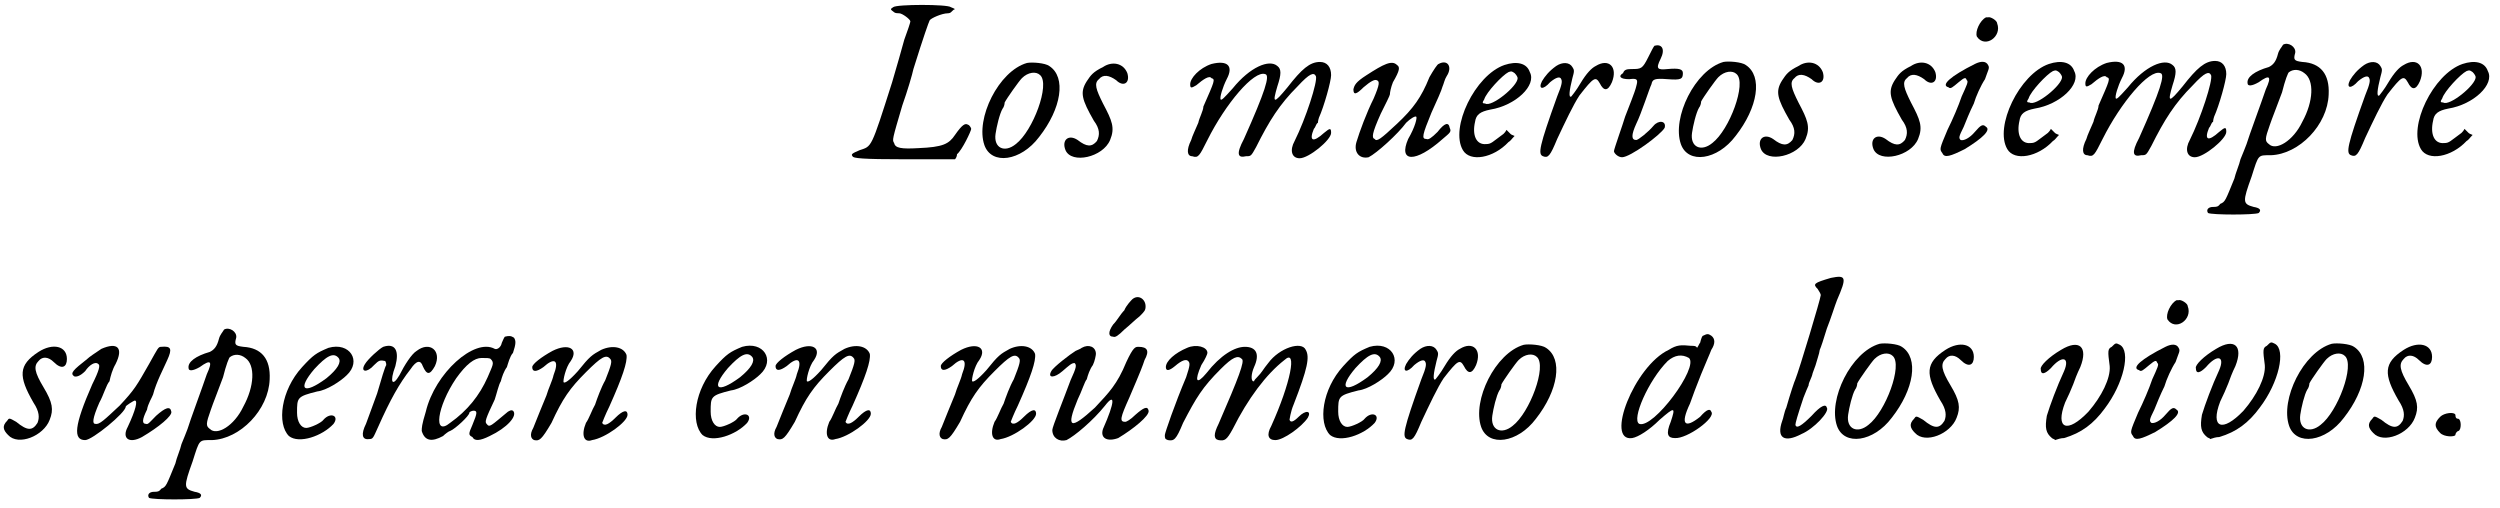<?xml version='1.0' encoding='utf-8'?>
<svg xmlns="http://www.w3.org/2000/svg" xmlns:xlink="http://www.w3.org/1999/xlink" width="246px" height="50px" viewBox="0 0 2466 501" version="1.1">
<defs>
<path id="gl5381" d="M 43 7 C 40 9 40 9 44 12 C 45 13 48 13 49 13 C 52 13 60 19 60 21 C 60 22 57 31 54 39 C 50 54 48 60 42 81 C 21 147 22 144 10 148 C 3 151 1 152 3 154 C 3 156 13 157 54 157 C 70 157 87 157 104 157 C 105 156 106 154 106 152 C 111 148 120 129 120 127 C 120 126 118 123 117 123 C 114 121 111 123 104 133 C 98 142 92 145 68 146 C 51 147 45 146 44 141 C 42 138 42 138 52 104 C 57 90 62 73 63 68 C 73 36 78 22 79 20 C 80 18 91 13 97 13 C 97 13 99 13 100 12 C 102 10 103 9 104 9 C 103 8 102 8 100 7 C 97 4 46 4 43 7 z" fill="black"/><!-- width=130 height=164 -->
<path id="glA0" d="M 49 4 C 21 12 -2 59 7 85 C 14 105 43 101 61 77 C 83 49 88 18 71 7 C 67 4 54 3 49 4 M 62 16 C 72 25 55 71 38 84 C 27 93 16 88 18 74 C 19 67 22 54 25 49 C 26 48 27 45 27 43 C 29 39 41 22 44 19 C 50 13 58 12 62 16 z" fill="black"/><!-- width=93 height=106 -->
<path id="gl5383" d="M 43 8 C 33 13 31 16 27 22 C 20 33 22 40 34 61 C 40 69 40 75 37 81 C 32 87 27 87 18 80 C 9 74 2 80 6 90 C 12 104 43 97 50 80 C 55 68 52 61 43 44 C 36 30 34 24 39 20 C 43 15 49 16 56 21 C 63 28 70 24 67 14 C 63 4 52 2 43 8 z" fill="black"/><!-- width=76 height=105 -->
<path id="gl0384" d="M 29 5 C 17 9 8 19 8 25 C 8 29 9 29 14 26 C 21 20 27 16 29 19 C 33 20 32 22 21 47 C 21 51 17 58 16 63 C 14 68 10 76 9 80 C 4 90 5 96 10 96 C 16 98 17 96 25 80 C 43 44 71 11 82 15 C 87 16 82 32 61 79 C 53 94 55 98 63 96 C 68 96 68 96 73 87 C 86 61 96 45 114 27 C 126 14 130 13 132 17 C 134 22 122 59 111 81 C 106 90 108 98 116 98 C 125 98 147 80 147 73 C 147 68 146 68 140 73 C 129 83 125 81 130 69 C 132 67 132 64 134 63 C 134 63 134 61 135 58 C 140 47 147 22 147 16 C 147 8 143 3 136 3 C 126 3 118 10 104 28 C 90 45 89 44 94 27 C 98 15 98 10 94 7 C 86 0 67 8 50 29 C 41 39 39 41 38 40 C 37 38 40 28 44 20 C 51 7 45 1 29 5 z" fill="black"/><!-- width=156 height=105 -->
<path id="gl5385" d="M 90 6 C 89 6 85 12 81 19 C 73 39 65 50 49 65 C 33 80 29 83 27 80 C 24 79 24 75 33 55 C 38 45 42 37 42 36 C 42 34 43 29 45 24 C 52 12 52 9 49 7 C 44 2 36 6 19 17 C 8 24 7 27 6 31 C 6 37 9 36 16 29 C 23 23 27 21 29 22 C 32 23 32 26 26 40 C 19 54 12 73 9 83 C 6 93 12 100 21 98 C 29 94 50 75 58 64 C 62 60 67 57 68 58 C 69 59 67 68 60 80 C 50 103 67 104 94 80 C 101 74 103 73 101 69 C 100 63 96 64 89 73 C 83 79 80 81 78 80 C 73 80 74 76 83 54 C 88 43 93 32 94 28 C 95 26 96 21 98 18 C 104 9 99 1 90 6 z" fill="black"/><!-- width=110 height=106 -->
<path id="gl5306" d="M 50 6 C 21 16 -4 68 9 90 C 16 102 39 98 54 82 C 56 81 57 79 60 76 C 58 75 57 75 56 74 C 55 73 54 72 52 70 C 51 72 50 73 49 74 C 38 82 37 84 32 84 C 22 85 18 75 21 62 C 22 55 26 52 36 50 C 61 46 82 26 75 13 C 72 4 62 2 50 6 M 60 14 C 62 16 63 18 63 19 C 63 27 37 48 31 44 C 28 44 28 43 30 40 C 32 33 48 16 54 13 C 57 12 57 12 60 14 z" fill="black"/><!-- width=87 height=106 -->
<path id="gl57" d="M 20 8 C 13 13 9 18 6 23 C 2 31 7 32 14 24 C 20 19 24 18 25 21 C 26 23 26 26 21 38 C 3 88 2 95 7 97 C 12 99 14 97 21 80 C 29 63 37 46 43 37 C 57 19 59 18 63 25 C 67 33 71 33 75 24 C 81 9 72 0 59 8 C 55 10 50 15 44 25 C 40 32 35 38 35 38 C 32 40 33 32 36 20 C 38 13 38 12 36 9 C 33 4 26 4 20 8 z" fill="black"/><!-- width=87 height=105 -->
<path id="gl5388" d="M 44 3 C 43 4 41 8 38 14 C 32 26 31 26 21 26 C 16 26 14 27 13 30 C 8 33 10 36 19 36 C 27 35 28 36 26 43 C 25 48 18 65 15 73 C 13 80 4 105 4 107 C 4 109 8 113 12 113 C 20 113 50 91 54 84 C 56 77 48 76 43 82 C 38 88 28 96 26 96 C 21 96 21 91 26 80 C 31 70 39 45 41 41 C 42 36 44 35 57 36 C 70 37 72 36 72 30 C 72 26 68 25 57 26 C 47 27 45 26 50 16 C 55 6 51 1 44 3 z" fill="black"/><!-- width=80 height=120 -->
<path id="gl5372" d="M 49 4 C 21 12 -2 59 7 85 C 14 105 43 101 61 77 C 83 49 88 18 71 7 C 67 4 54 3 49 4 M 62 16 C 72 25 55 71 38 84 C 27 93 16 88 18 74 C 19 67 22 54 25 49 C 26 48 27 45 27 43 C 29 39 41 22 44 19 C 50 13 58 12 62 16 z" fill="black"/><!-- width=93 height=106 -->
<path id="gl5373" d="M 43 8 C 33 13 31 16 27 22 C 20 33 22 40 34 61 C 40 69 40 75 37 81 C 32 87 27 87 18 80 C 9 74 2 80 6 90 C 12 104 43 97 50 80 C 55 68 52 61 43 44 C 36 30 34 24 39 20 C 43 15 49 16 56 21 C 63 28 70 24 67 14 C 63 4 52 2 43 8 z" fill="black"/><!-- width=76 height=105 -->
<path id="gl5374" d="M 43 8 C 33 13 31 16 27 22 C 20 33 22 40 34 61 C 40 69 40 75 37 81 C 32 87 27 87 18 80 C 9 74 2 80 6 90 C 12 104 43 97 50 80 C 55 68 52 61 43 44 C 36 30 34 24 39 20 C 43 15 49 16 56 21 C 63 28 70 24 67 14 C 63 4 52 2 43 8 z" fill="black"/><!-- width=76 height=105 -->
<path id="gl53899" d="M 49 3 C 43 6 38 17 40 22 C 48 34 65 22 60 9 C 60 6 53 2 51 3 C 51 3 50 3 49 3 M 38 49 C 14 61 4 70 12 72 C 14 74 16 72 22 67 C 28 62 29 62 30 65 C 32 66 30 70 25 81 C 22 90 16 104 11 114 C 3 133 3 133 6 137 C 8 142 14 140 28 133 C 46 122 54 114 49 111 C 46 108 44 109 38 116 C 33 122 27 125 24 124 C 22 122 22 121 27 111 C 29 106 33 96 37 88 C 39 81 44 70 48 64 C 51 55 53 53 51 50 C 49 46 44 46 38 49 z" fill="black"/><!-- width=70 height=148 -->
<path id="gl5" d="M 50 6 C 21 16 -4 68 9 90 C 16 102 39 98 54 82 C 56 81 57 79 60 76 C 58 75 57 75 56 74 C 55 73 54 72 52 70 C 51 72 50 73 49 74 C 38 82 37 84 32 84 C 22 85 18 75 21 62 C 22 55 26 52 36 50 C 61 46 82 26 75 13 C 72 4 62 2 50 6 M 60 14 C 62 16 63 18 63 19 C 63 27 37 48 31 44 C 28 44 28 43 30 40 C 32 33 48 16 54 13 C 57 12 57 12 60 14 z" fill="black"/><!-- width=87 height=106 -->
<path id="gl5384" d="M 29 5 C 17 9 8 19 8 25 C 8 29 9 29 14 26 C 21 20 27 16 29 19 C 33 20 32 22 21 47 C 21 51 17 58 16 63 C 14 68 10 76 9 80 C 4 90 5 96 10 96 C 16 98 17 96 25 80 C 43 44 71 11 82 15 C 87 16 82 32 61 79 C 53 94 55 98 63 96 C 68 96 68 96 73 87 C 86 61 96 45 114 27 C 126 14 130 13 132 17 C 134 22 122 59 111 81 C 106 90 108 98 116 98 C 125 98 147 80 147 73 C 147 68 146 68 140 73 C 129 83 125 81 130 69 C 132 67 132 64 134 63 C 134 63 134 61 135 58 C 140 47 147 22 147 16 C 147 8 143 3 136 3 C 126 3 118 10 104 28 C 90 45 89 44 94 27 C 98 15 98 10 94 7 C 86 0 67 8 50 29 C 41 39 39 41 38 40 C 37 38 40 28 44 20 C 51 7 45 1 29 5 z" fill="black"/><!-- width=156 height=105 -->
<path id="gl0000" d="M 78 4 C 77 6 74 9 73 13 C 71 21 68 24 64 26 C 50 30 42 36 43 42 C 43 45 47 45 54 41 C 65 33 67 35 61 48 C 57 60 44 95 42 102 C 41 105 38 112 36 117 C 35 122 31 131 30 136 C 21 158 21 159 16 161 C 14 164 12 164 9 164 C 4 164 2 167 4 170 C 8 172 50 172 54 170 C 57 167 55 165 49 164 C 38 161 38 159 47 134 C 54 112 53 113 66 113 C 94 112 122 83 123 53 C 124 33 115 22 97 21 C 89 20 88 19 90 12 C 91 6 83 1 78 4 M 99 32 C 109 39 108 60 97 80 C 88 99 71 109 64 102 C 60 99 60 97 65 83 C 67 77 73 62 77 51 C 80 39 83 31 84 31 C 88 28 94 28 99 32 z" fill="black"/><!-- width=134 height=180 -->
<path id="gl53871" d="M 20 8 C 13 13 9 18 6 23 C 2 31 7 32 14 24 C 20 19 24 18 25 21 C 26 23 26 26 21 38 C 3 88 2 95 7 97 C 12 99 14 97 21 80 C 29 63 37 46 43 37 C 57 19 59 18 63 25 C 67 33 71 33 75 24 C 81 9 72 0 59 8 C 55 10 50 15 44 25 C 40 32 35 38 35 38 C 32 40 33 32 36 20 C 38 13 38 12 36 9 C 33 4 26 4 20 8 z" fill="black"/><!-- width=87 height=105 -->
<path id="gl5386" d="M 50 6 C 21 16 -4 68 9 90 C 16 102 39 98 54 82 C 56 81 57 79 60 76 C 58 75 57 75 56 74 C 55 73 54 72 52 70 C 51 72 50 73 49 74 C 38 82 37 84 32 84 C 22 85 18 75 21 62 C 22 55 26 52 36 50 C 61 46 82 26 75 13 C 72 4 62 2 50 6 M 60 14 C 62 16 63 18 63 19 C 63 27 37 48 31 44 C 28 44 28 43 30 40 C 32 33 48 16 54 13 C 57 12 57 12 60 14 z" fill="black"/><!-- width=87 height=106 -->
<path id="glYY1" d="M 38 9 C 18 22 18 33 33 59 C 39 68 39 74 37 79 C 32 87 27 87 16 78 C 9 74 9 74 7 77 C 2 82 3 86 8 91 C 18 102 43 92 49 76 C 53 66 52 59 43 44 C 34 29 33 23 38 18 C 42 13 48 14 53 19 C 61 27 66 24 66 16 C 66 3 52 0 38 9 z" fill="black"/><!-- width=74 height=104 -->
<path id="gl5392" d="M 34 4 C 28 8 22 12 20 14 C 6 25 3 28 7 31 C 9 32 13 31 18 26 C 22 20 28 16 31 19 C 33 20 32 25 25 39 C 7 80 6 94 18 94 C 25 94 58 67 58 61 C 58 60 66 55 67 55 C 70 55 68 64 60 81 C 54 92 61 98 74 91 C 91 81 104 70 103 66 C 102 60 97 62 88 70 C 82 76 80 79 78 78 C 74 78 74 74 79 64 C 80 58 84 52 85 49 C 88 37 96 22 99 15 C 104 4 103 1 93 2 C 90 2 90 3 81 19 C 69 40 67 44 52 60 C 37 74 32 79 28 78 C 25 78 25 73 32 57 C 36 50 39 39 42 36 C 43 31 45 24 48 19 C 56 3 50 -3 34 4 z" fill="black"/><!-- width=110 height=100 -->
<path id="gl5390" d="M 78 4 C 77 6 74 9 73 13 C 71 21 68 24 64 26 C 50 30 42 36 43 42 C 43 45 47 45 54 41 C 65 33 67 35 61 48 C 57 60 44 95 42 102 C 41 105 38 112 36 117 C 35 122 31 131 30 136 C 21 158 21 159 16 161 C 14 164 12 164 9 164 C 4 164 2 167 4 170 C 8 172 50 172 54 170 C 57 167 55 165 49 164 C 38 161 38 159 47 134 C 54 112 53 113 66 113 C 94 112 122 83 123 53 C 124 33 115 22 97 21 C 89 20 88 19 90 12 C 91 6 83 1 78 4 M 99 32 C 109 39 108 60 97 80 C 88 99 71 109 64 102 C 60 99 60 97 65 83 C 67 77 73 62 77 51 C 80 39 83 31 84 31 C 88 28 94 28 99 32 z" fill="black"/><!-- width=134 height=180 -->
<path id="gl11" d="M 51 4 C 39 9 36 11 25 23 C 4 46 0 79 12 91 C 22 99 45 91 56 79 C 62 71 53 67 46 75 C 44 78 33 83 29 83 C 24 83 20 77 20 68 C 20 53 20 52 40 47 C 49 46 63 37 69 31 C 84 17 72 -2 51 4 M 61 14 C 64 18 60 25 49 34 C 26 51 20 45 37 25 C 49 12 56 8 61 14 z" fill="black"/><!-- width=85 height=104 -->
<path id="gl5394" d="M 24 2 C 20 4 9 14 6 19 C 1 27 8 28 15 20 C 20 15 21 15 26 16 C 27 18 27 19 27 20 C 26 21 22 34 18 48 C 13 62 8 75 7 78 C 2 88 3 94 10 93 C 14 93 14 92 19 81 C 31 54 40 38 51 24 C 57 15 61 15 63 21 C 67 30 70 30 75 21 C 82 6 70 -4 57 6 C 52 9 45 20 40 30 C 33 42 30 37 36 21 C 40 6 36 -2 24 2 z" fill="black"/><!-- width=85 height=100 -->
<path id="gl5395" d="M 85 3 C 84 4 83 7 82 9 C 81 14 77 16 75 15 C 55 4 16 39 7 77 C 3 90 3 93 3 96 C 6 106 13 107 24 101 C 26 99 30 96 31 96 C 36 94 50 81 50 78 C 50 77 53 76 54 76 C 58 76 58 78 53 90 C 49 99 49 100 53 102 C 55 106 60 106 70 101 C 87 93 98 81 93 76 C 91 75 90 76 88 77 C 71 91 70 93 67 89 C 65 87 66 84 75 65 C 77 59 79 50 81 47 C 82 43 84 37 87 33 C 88 30 90 22 93 19 C 96 10 96 7 94 4 C 91 2 89 2 85 3 M 71 25 C 75 29 73 31 68 43 C 60 61 48 76 31 88 C 14 102 18 72 37 44 C 47 30 55 24 62 24 C 67 24 70 24 71 25 z" fill="black"/><!-- width=106 height=113 -->
<path id="gl0" d="M 27 8 C 16 14 7 21 7 24 C 7 29 11 29 18 24 C 29 14 34 17 28 32 C 27 37 23 45 21 52 C 16 64 12 74 8 84 C 4 91 6 95 9 96 C 14 97 16 96 26 79 C 37 55 44 45 60 29 C 75 14 80 11 84 16 C 86 18 85 22 79 37 C 75 44 71 55 69 61 C 66 66 63 75 60 79 C 55 91 58 99 66 96 C 79 94 101 78 101 71 C 101 66 97 66 89 74 C 83 80 78 83 76 79 C 76 79 79 71 83 63 C 96 34 101 19 100 12 C 97 4 86 2 75 7 C 66 12 64 13 52 28 C 43 38 39 40 38 39 C 37 38 40 24 45 18 C 53 6 43 0 27 8 z" fill="black"/><!-- width=110 height=105 -->
<path id="gl12" d="M 51 4 C 39 9 36 11 25 23 C 4 46 0 79 12 91 C 22 99 45 91 56 79 C 62 71 53 67 46 75 C 44 78 33 83 29 83 C 24 83 20 77 20 68 C 20 53 20 52 40 47 C 49 46 63 37 69 31 C 84 17 72 -2 51 4 M 61 14 C 64 18 60 25 49 34 C 26 51 20 45 37 25 C 49 12 56 8 61 14 z" fill="black"/><!-- width=85 height=104 -->
<path id="gl00A" d="M 27 8 C 16 14 7 21 7 24 C 7 29 11 29 18 24 C 29 14 34 17 28 32 C 27 37 23 45 21 52 C 16 64 12 74 8 84 C 4 91 6 95 9 96 C 14 97 16 96 26 79 C 37 55 44 45 60 29 C 75 14 80 11 84 16 C 86 18 85 22 79 37 C 75 44 71 55 69 61 C 66 66 63 75 60 79 C 55 91 58 99 66 96 C 79 94 101 78 101 71 C 101 66 97 66 89 74 C 83 80 78 83 76 79 C 76 79 79 71 83 63 C 96 34 101 19 100 12 C 97 4 86 2 75 7 C 66 12 64 13 52 28 C 43 38 39 40 38 39 C 37 38 40 24 45 18 C 53 6 43 0 27 8 z" fill="black"/><!-- width=110 height=105 -->
<path id="gl5396" d="M 27 8 C 16 14 7 21 7 24 C 7 29 11 29 18 24 C 29 14 34 17 28 32 C 27 37 23 45 21 52 C 16 64 12 74 8 84 C 4 91 6 95 9 96 C 14 97 16 96 26 79 C 37 55 44 45 60 29 C 75 14 80 11 84 16 C 86 18 85 22 79 37 C 75 44 71 55 69 61 C 66 66 63 75 60 79 C 55 91 58 99 66 96 C 79 94 101 78 101 71 C 101 66 97 66 89 74 C 83 80 78 83 76 79 C 76 79 79 71 83 63 C 96 34 101 19 100 12 C 97 4 86 2 75 7 C 66 12 64 13 52 28 C 43 38 39 40 38 39 C 37 38 40 24 45 18 C 53 6 43 0 27 8 z" fill="black"/><!-- width=110 height=105 -->
<path id="gl5397" d="M 87 7 C 86 8 81 13 79 18 C 75 22 72 28 68 32 C 63 39 63 44 68 44 C 70 45 73 43 79 37 C 84 33 90 27 94 24 C 99 19 100 18 100 14 C 100 7 93 2 87 7 M 37 55 C 36 56 33 57 31 58 C 26 61 9 74 7 78 C 3 85 10 85 18 78 C 25 72 27 70 30 70 C 32 72 32 74 26 87 C 19 106 8 133 8 136 C 8 144 15 148 22 146 C 30 142 48 127 60 112 C 70 99 70 108 58 135 C 55 144 62 148 73 144 C 88 135 104 122 103 117 C 102 112 98 114 90 121 C 85 126 81 128 80 128 C 74 128 75 124 84 104 C 96 76 97 73 99 67 C 104 58 102 54 93 54 C 90 54 88 54 81 69 C 72 91 64 99 50 114 C 26 136 21 135 33 106 C 37 98 40 88 42 86 C 43 82 45 76 48 72 C 50 68 51 62 51 61 C 51 54 44 51 37 55 z" fill="black"/><!-- width=110 height=153 -->
<path id="gl5398" d="M 25 7 C 13 12 4 20 4 26 C 4 30 7 30 13 25 C 20 19 24 18 26 20 C 28 22 28 24 24 36 C 13 62 3 91 3 93 C 3 96 3 97 6 98 C 12 99 14 98 21 81 C 34 56 40 46 58 28 C 70 16 75 14 79 18 C 82 20 76 36 56 82 C 51 92 51 97 56 98 C 62 99 64 98 70 87 C 85 57 103 33 121 19 C 134 7 127 42 108 84 C 103 93 105 98 112 98 C 120 98 138 85 144 76 C 148 69 142 68 135 75 C 130 80 127 81 126 78 C 126 78 127 70 130 63 C 144 27 146 16 142 9 C 138 0 116 7 105 22 C 100 28 99 31 94 36 C 93 37 91 39 91 40 C 91 40 91 40 90 40 C 88 39 88 33 91 26 C 97 13 93 6 82 6 C 72 6 58 14 44 32 C 34 44 32 40 39 24 C 43 18 45 13 45 12 C 45 6 34 3 25 7 z" fill="black"/><!-- width=153 height=105 -->
<path id="gl13" d="M 51 4 C 39 9 36 11 25 23 C 4 46 0 79 12 91 C 22 99 45 91 56 79 C 62 71 53 67 46 75 C 44 78 33 83 29 83 C 24 83 20 77 20 68 C 20 53 20 52 40 47 C 49 46 63 37 69 31 C 84 17 72 -2 51 4 M 61 14 C 64 18 60 25 49 34 C 26 51 20 45 37 25 C 49 12 56 8 61 14 z" fill="black"/><!-- width=85 height=104 -->
<path id="gl5387" d="M 20 8 C 13 13 9 18 6 23 C 2 31 7 32 14 24 C 20 19 24 18 25 21 C 26 23 26 26 21 38 C 3 88 2 95 7 97 C 12 99 14 97 21 80 C 29 63 37 46 43 37 C 57 19 59 18 63 25 C 67 33 71 33 75 24 C 81 9 72 0 59 8 C 55 10 50 15 44 25 C 40 32 35 38 35 38 C 32 40 33 32 36 20 C 38 13 38 12 36 9 C 33 4 26 4 20 8 z" fill="black"/><!-- width=87 height=105 -->
<path id="gl00" d="M 49 4 C 21 12 -2 59 7 85 C 14 105 43 101 61 77 C 83 49 88 18 71 7 C 67 4 54 3 49 4 M 62 16 C 72 25 55 71 38 84 C 27 93 16 88 18 74 C 19 67 22 54 25 49 C 26 48 27 45 27 43 C 29 39 41 22 44 19 C 50 13 58 12 62 16 z" fill="black"/><!-- width=93 height=106 -->
<path id="gl5399" d="M 87 4 C 86 4 85 7 84 11 C 83 12 83 13 81 16 C 80 14 78 14 75 14 C 65 13 61 13 53 18 C 19 34 -10 109 17 105 C 23 104 34 97 44 87 C 59 74 60 74 55 89 C 50 101 52 105 59 105 C 71 106 100 85 95 79 C 94 76 91 76 84 84 C 69 96 64 92 74 71 C 76 65 81 52 85 42 C 89 32 94 21 95 18 C 99 12 99 7 95 4 C 92 2 91 2 87 4 M 73 26 C 83 35 38 96 24 91 C 16 87 33 48 52 29 C 59 23 66 22 73 26 z" fill="black"/><!-- width=109 height=115 -->
<path id="gl5400" d="M 54 4 C 37 9 36 10 41 15 C 43 18 44 20 44 21 C 44 24 23 94 19 104 C 18 106 14 118 10 132 C 8 136 7 143 6 145 C 0 162 8 167 25 158 C 37 153 53 136 50 132 C 49 128 44 130 35 140 C 25 150 20 153 19 149 C 19 147 21 140 27 122 C 29 117 31 112 32 110 C 32 107 35 103 36 98 C 38 93 40 87 41 83 C 42 80 43 76 43 75 C 44 73 47 64 50 54 C 54 44 58 31 60 26 C 70 3 69 1 54 4 z" fill="black"/><!-- width=77 height=170 -->
<path id="gl000" d="M 49 4 C 21 12 -2 59 7 85 C 14 105 43 101 61 77 C 83 49 88 18 71 7 C 67 4 54 3 49 4 M 62 16 C 72 25 55 71 38 84 C 27 93 16 88 18 74 C 19 67 22 54 25 49 C 26 48 27 45 27 43 C 29 39 41 22 44 19 C 50 13 58 12 62 16 z" fill="black"/><!-- width=93 height=106 -->
<path id="glYY2" d="M 38 9 C 18 22 18 33 33 59 C 39 68 39 74 37 79 C 32 87 27 87 16 78 C 9 74 9 74 7 77 C 2 82 3 86 8 91 C 18 102 43 92 49 76 C 53 66 52 59 43 44 C 34 29 33 23 38 18 C 42 13 48 14 53 19 C 61 27 66 24 66 16 C 66 3 52 0 38 9 z" fill="black"/><!-- width=74 height=104 -->
<path id="gl540Q1" d="M 74 6 C 70 8 70 10 72 25 C 73 37 64 55 51 70 C 30 92 18 87 28 61 C 31 55 34 48 36 43 C 37 40 40 32 43 26 C 51 6 42 -2 24 9 C 12 16 3 25 4 28 C 4 34 8 33 14 27 C 25 14 33 16 27 30 C 20 45 13 64 10 74 C 8 86 9 91 15 96 C 16 97 18 97 18 98 C 21 97 24 96 27 96 C 44 91 56 82 67 67 C 86 42 93 10 82 4 C 78 2 78 2 74 6 z" fill="black"/><!-- width=97 height=106 -->
<path id="gl5389" d="M 49 3 C 43 6 38 17 40 22 C 48 34 65 22 60 9 C 60 6 53 2 51 3 C 51 3 50 3 49 3 M 38 49 C 14 61 4 70 12 72 C 14 74 16 72 22 67 C 28 62 29 62 30 65 C 32 66 30 70 25 81 C 22 90 16 104 11 114 C 3 133 3 133 6 137 C 8 142 14 140 28 133 C 46 122 54 114 49 111 C 46 108 44 109 38 116 C 33 122 27 125 24 124 C 22 122 22 121 27 111 C 29 106 33 96 37 88 C 39 81 44 70 48 64 C 51 55 53 53 51 50 C 49 46 44 46 38 49 z" fill="black"/><!-- width=70 height=148 -->
<path id="gl5401" d="M 74 6 C 70 8 70 10 72 25 C 73 37 64 55 51 70 C 30 92 18 87 28 61 C 31 55 34 48 36 43 C 37 40 40 32 43 26 C 51 6 42 -2 24 9 C 12 16 3 25 4 28 C 4 34 8 33 14 27 C 25 14 33 16 27 30 C 20 45 13 64 10 74 C 8 86 9 91 15 96 C 16 97 18 97 18 98 C 21 97 24 96 27 96 C 44 91 56 82 67 67 C 86 42 93 10 82 4 C 78 2 78 2 74 6 z" fill="black"/><!-- width=97 height=106 -->
<path id="gl5382" d="M 49 4 C 21 12 -2 59 7 85 C 14 105 43 101 61 77 C 83 49 88 18 71 7 C 67 4 54 3 49 4 M 62 16 C 72 25 55 71 38 84 C 27 93 16 88 18 74 C 19 67 22 54 25 49 C 26 48 27 45 27 43 C 29 39 41 22 44 19 C 50 13 58 12 62 16 z" fill="black"/><!-- width=93 height=106 -->
<path id="glYY3" d="M 38 9 C 18 22 18 33 33 59 C 39 68 39 74 37 79 C 32 87 27 87 16 78 C 9 74 9 74 7 77 C 2 82 3 86 8 91 C 18 102 43 92 49 76 C 53 66 52 59 43 44 C 34 29 33 23 38 18 C 42 13 48 14 53 19 C 61 27 66 24 66 16 C 66 3 52 0 38 9 z" fill="black"/><!-- width=74 height=104 -->
<path id="gl5402" d="M 10 6 C 4 12 4 16 10 22 C 14 26 24 26 25 24 C 25 22 27 20 28 20 C 31 19 31 9 28 8 C 26 8 25 7 25 4 C 24 1 14 2 10 6 z" fill="black"/><!-- width=38 height=33 -->
</defs>
<use xlink:href="#gl5381" x="838" y="0"/>
<use xlink:href="#glA0" x="964" y="58"/>
<use xlink:href="#gl5383" x="1045" y="58"/>
<use xlink:href="#gl0384" x="1166" y="58"/>
<use xlink:href="#gl5385" x="1329" y="57"/>
<use xlink:href="#gl5306" x="1434" y="58"/>
<use xlink:href="#gl57" x="1515" y="57"/>
<use xlink:href="#gl5388" x="1588" y="42"/>
<use xlink:href="#gl5372" x="1651" y="57"/>
<use xlink:href="#gl5373" x="1731" y="57"/>
<use xlink:href="#gl5374" x="1842" y="57"/>
<use xlink:href="#gl53899" x="1910" y="14"/>
<use xlink:href="#gl5" x="1971" y="57"/>
<use xlink:href="#gl5384" x="2049" y="57"/>
<use xlink:href="#gl0000" x="2174" y="40"/>
<use xlink:href="#gl53871" x="2312" y="56"/>
<use xlink:href="#gl5386" x="2379" y="57"/>
<use xlink:href="#glYY1" x="0" y="338"/>
<use xlink:href="#gl5392" x="66" y="340"/>
<use xlink:href="#gl5390" x="143" y="321"/>
<use xlink:href="#gl11" x="273" y="339"/>
<use xlink:href="#gl5394" x="354" y="340"/>
<use xlink:href="#gl5395" x="413" y="329"/>
<use xlink:href="#gl0" x="518" y="338"/>
<use xlink:href="#gl12" x="681" y="338"/>
<use xlink:href="#gl00A" x="758" y="337"/>
<use xlink:href="#gl5396" x="921" y="337"/>
<use xlink:href="#gl5397" x="1030" y="288"/>
<use xlink:href="#gl5398" x="1146" y="336"/>
<use xlink:href="#gl13" x="1300" y="338"/>
<use xlink:href="#gl5387" x="1381" y="336"/>
<use xlink:href="#gl00" x="1454" y="336"/>
<use xlink:href="#gl5399" x="1593" y="327"/>
<use xlink:href="#gl5400" x="1752" y="270"/>
<use xlink:href="#gl000" x="1805" y="335"/>
<use xlink:href="#glYY2" x="1881" y="336"/>
<use xlink:href="#gl540Q1" x="2009" y="336"/>
<use xlink:href="#gl5389" x="2098" y="293"/>
<use xlink:href="#gl5401" x="2162" y="335"/>
<use xlink:href="#gl5382" x="2251" y="335"/>
<use xlink:href="#glYY3" x="2333" y="336"/>
<use xlink:href="#gl5402" x="2397" y="405"/>
</svg>
